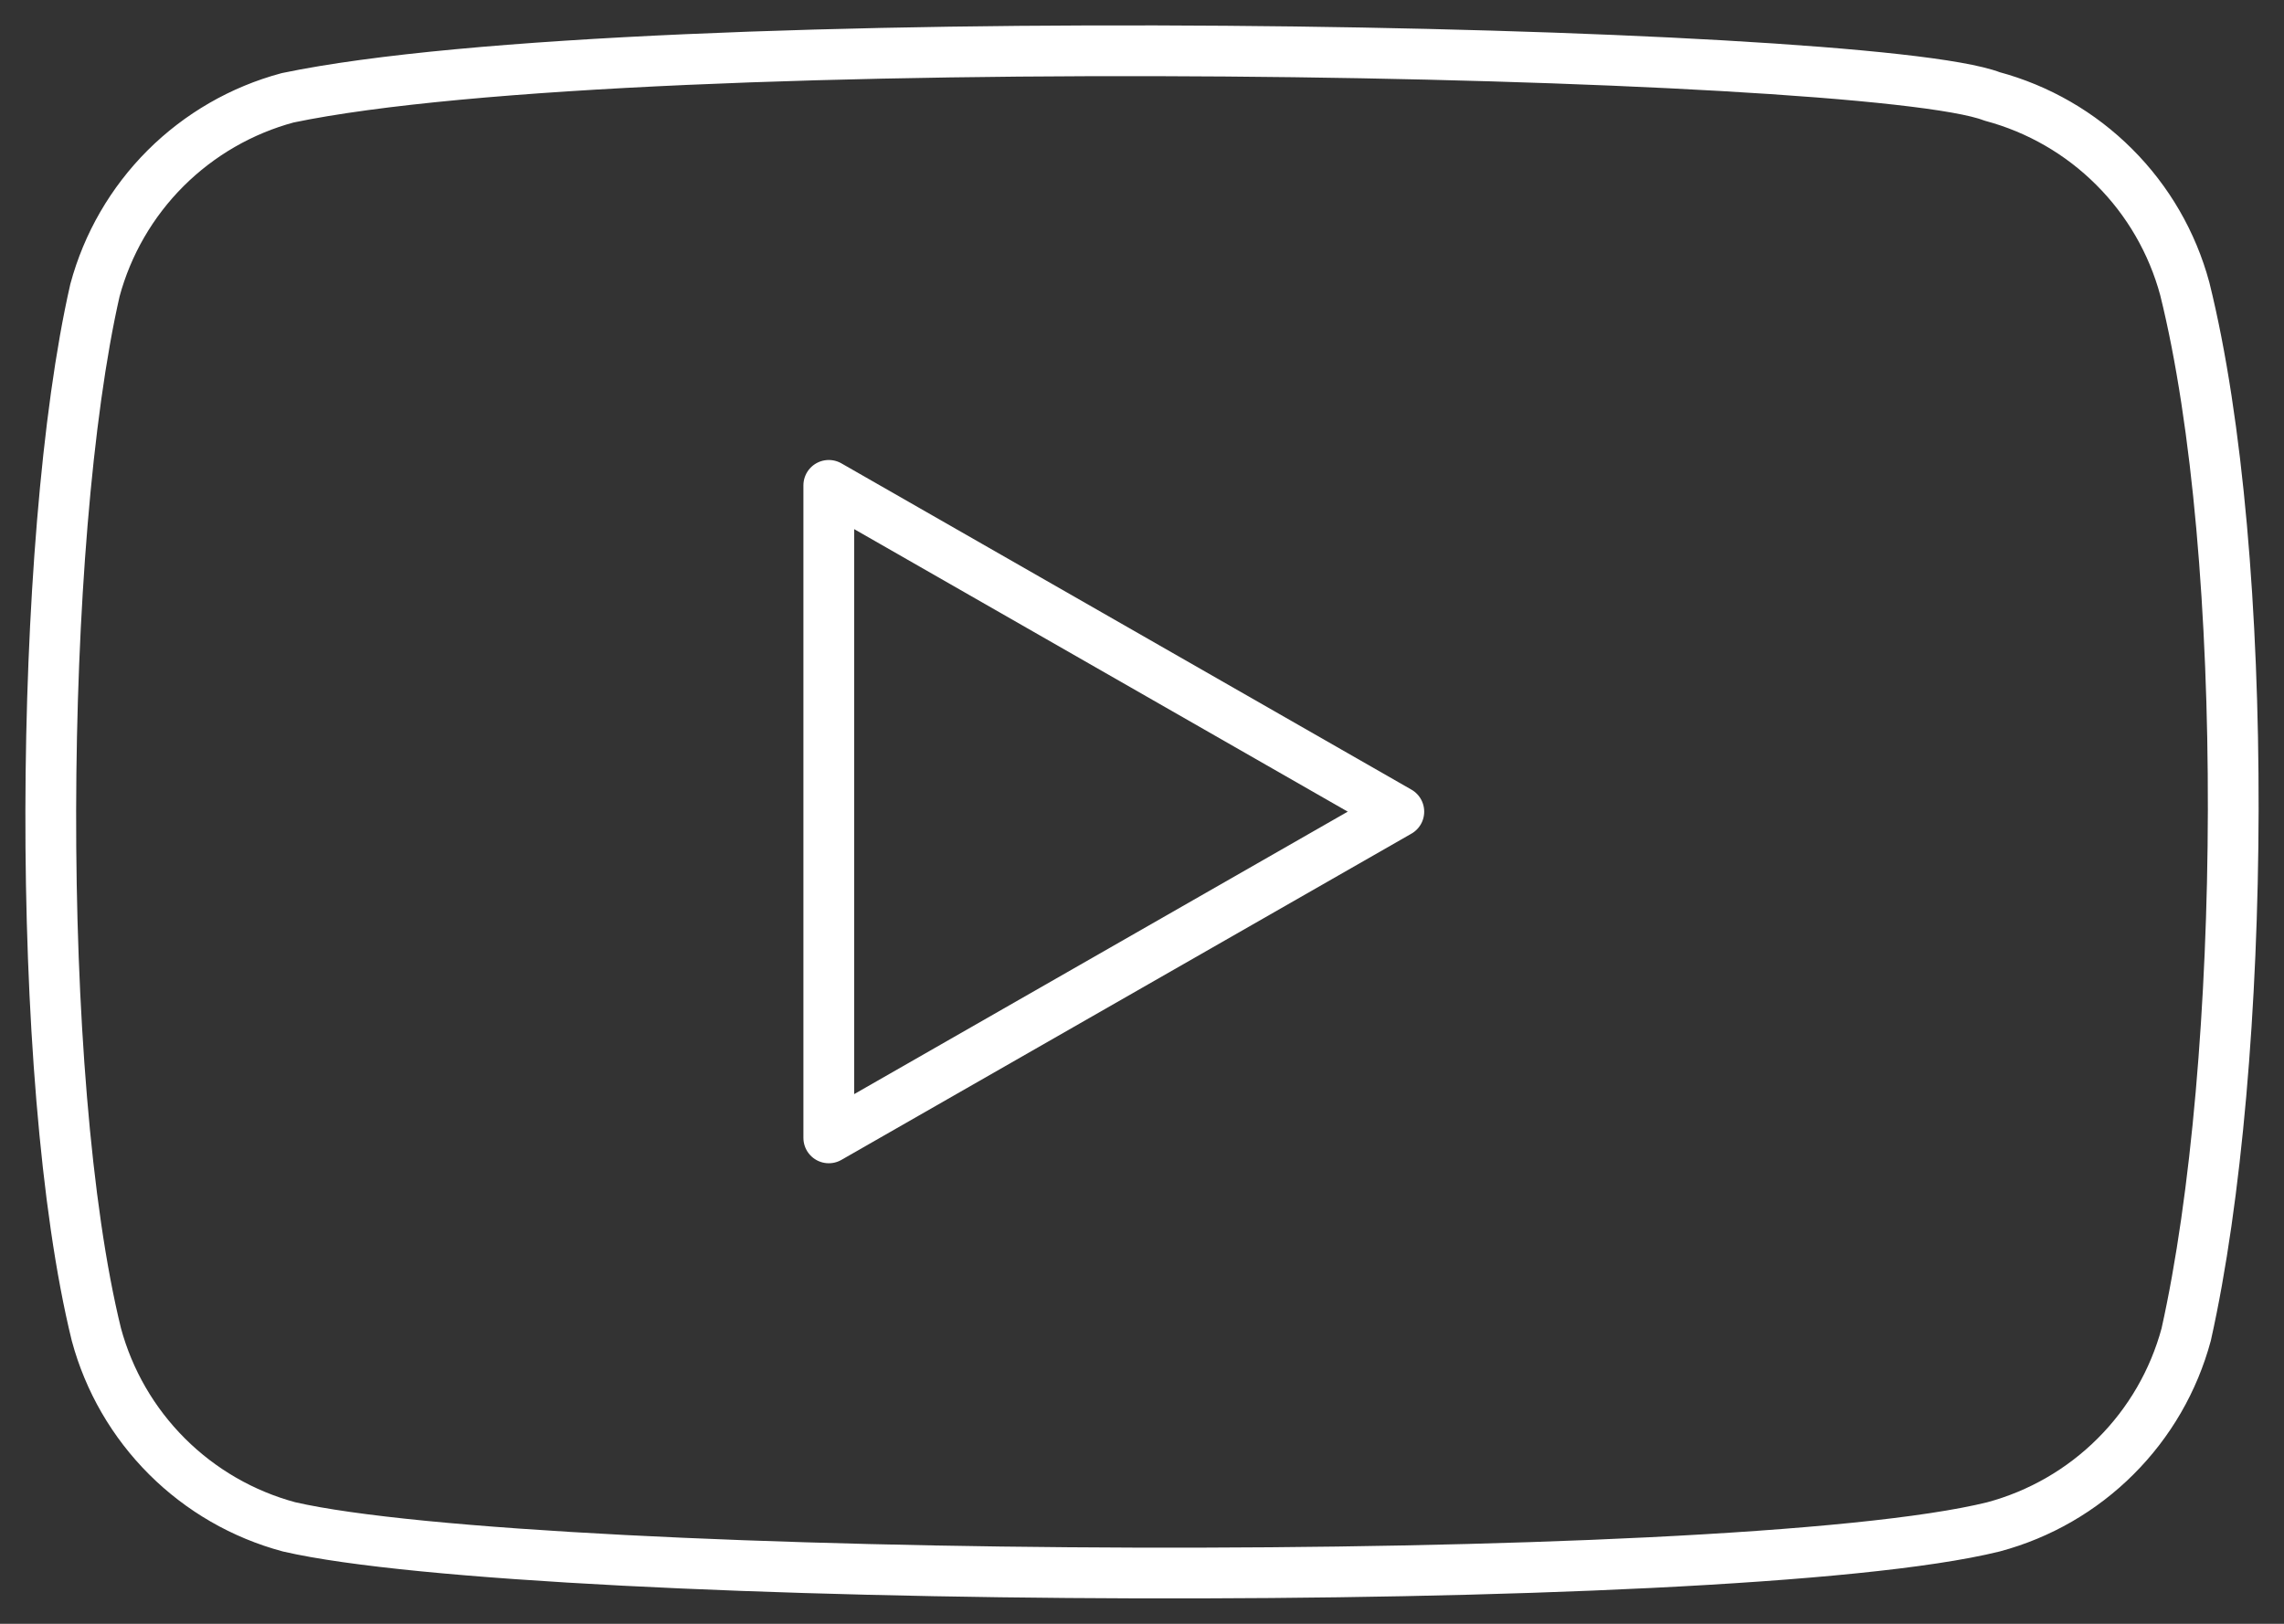 <svg width="45" height="32" viewBox="0 0 45 32" fill="none" xmlns="http://www.w3.org/2000/svg">
<rect x="0" y="0" width="45" height="32" fill="#333333" stroke="none"/>
<path d="M43.045 5.691C42.8 4.783 42.321 3.954 41.654 3.289C40.988 2.623 40.158 2.144 39.248 1.9C36.76 0.941 12.661 0.471 5.669 1.927C4.759 2.171 3.929 2.651 3.262 3.316C2.596 3.982 2.116 4.81 1.871 5.719C0.748 10.637 0.663 21.27 1.899 26.299C2.144 27.208 2.624 28.036 3.29 28.701C3.957 29.367 4.787 29.846 5.697 30.09C10.624 31.223 34.046 31.381 39.275 30.09C40.186 29.846 41.016 29.367 41.682 28.701C42.349 28.036 42.828 27.208 43.073 26.299C44.271 20.941 44.356 10.967 43.045 5.691V5.691Z" stroke="white" stroke-linecap="round" stroke-linejoin="round"/>
<path d="M27.56 15.995L16.329 9.565V22.424L27.56 15.995Z" stroke="white" stroke-linecap="round" stroke-linejoin="round"/>
</svg>

